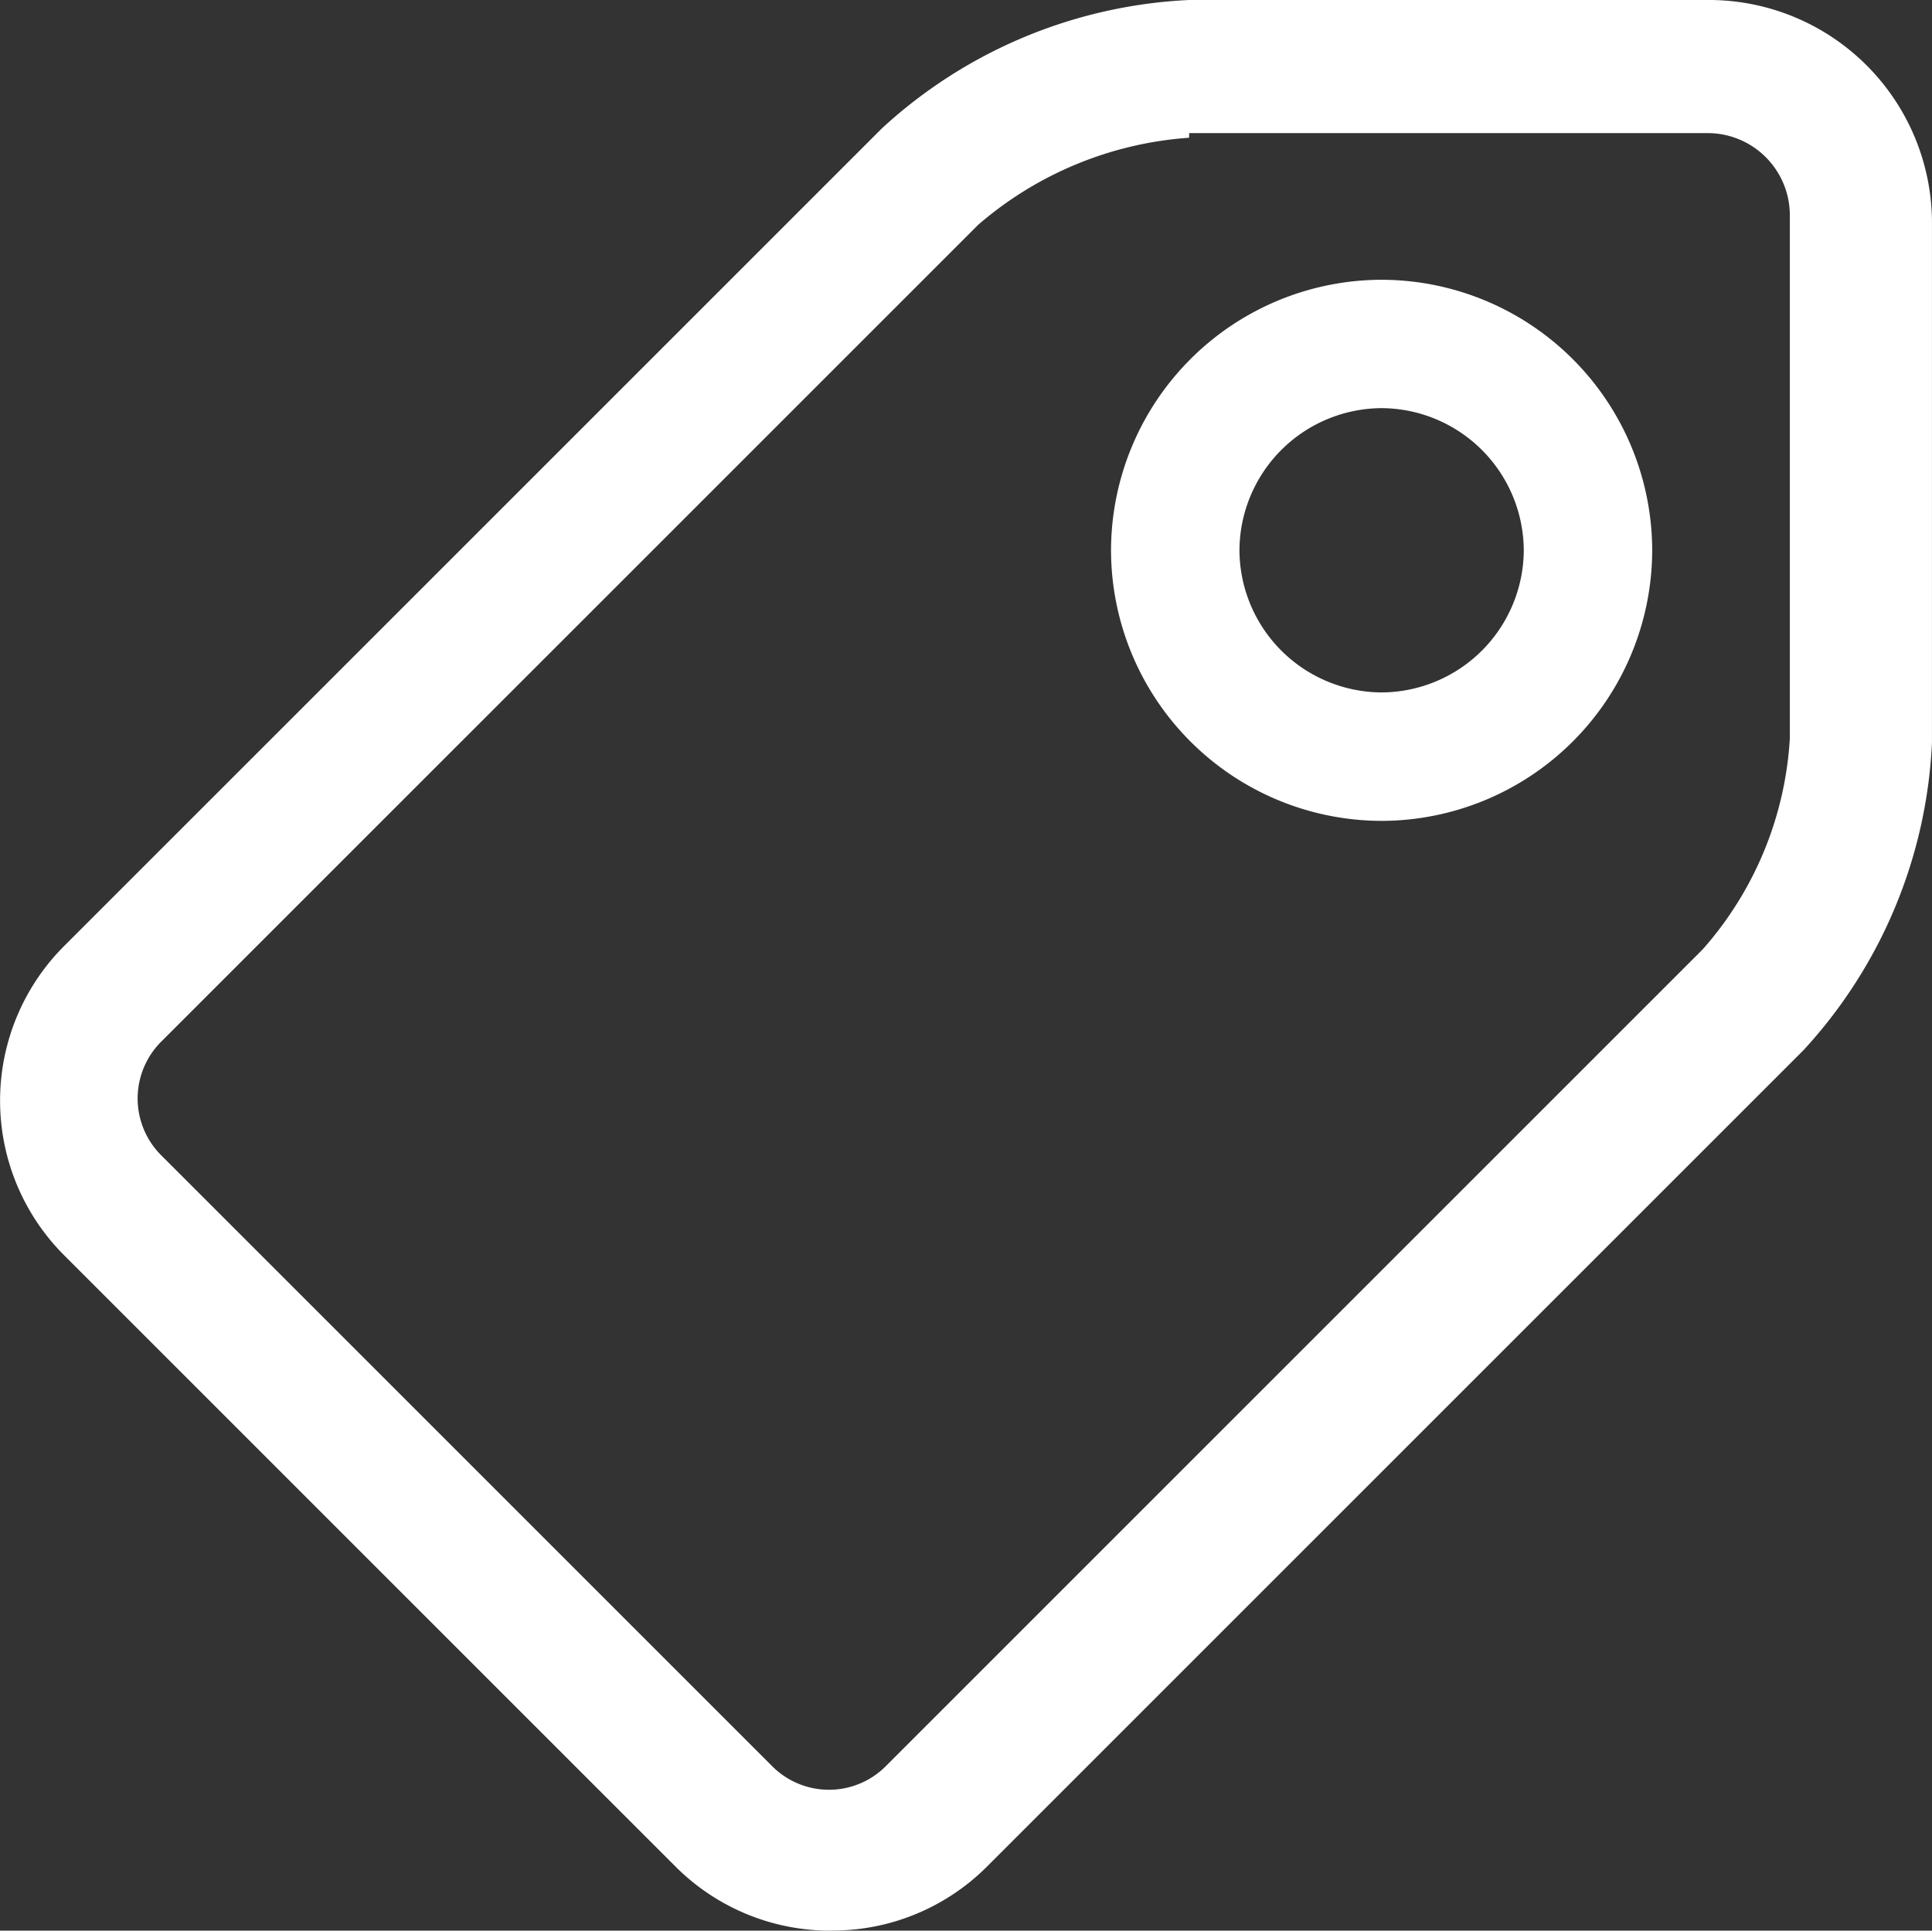 <?xml version="1.0" encoding="UTF-8"?> <svg xmlns="http://www.w3.org/2000/svg" width="52.58" height="52.549" viewBox="0 0 52.58 52.549"><rect x="0" y="0" width="52.58" height="52.549" fill="#333333" stroke="none"/><g id="_1814073_discount_price_tag_icon" data-name="1814073_discount_price_tag_icon" transform="translate(-9.875 -11)"><g id="Icon-Tag" transform="translate(9.875 11)"><path id="Fill-129" d="M-46.5-318.451a5.944,5.944,0,0,1-4.244-1.747l-16.6-16.6a5.952,5.952,0,0,1,0-8.488l22.218-22.218A13.247,13.247,0,0,1-36.766-371h14.229a6.075,6.075,0,0,1,5.991,5.991v14.229a13.247,13.247,0,0,1-3.495,8.363L-42.258-320.2a5.944,5.944,0,0,1-4.244,1.747Zm9.736-48.8a9.821,9.821,0,0,0-5.742,2.372l-22.218,22.218a2.185,2.185,0,0,0,0,3.12l16.6,16.6a2.184,2.184,0,0,0,3.12,0l22.218-22.218a9.5,9.5,0,0,0,2.372-5.742v-14.229a2.237,2.237,0,0,0-2.247-2.247h-14.1Z" transform="translate(69.125 371)" fill="#fff"></path><path id="Fill-130" d="M-37.536-350.171a7.378,7.378,0,0,1-7.364-7.364,7.378,7.378,0,0,1,7.364-7.364,7.378,7.378,0,0,1,7.364,7.364,7.378,7.378,0,0,1-7.364,7.364Zm0-11.234a3.889,3.889,0,0,0-3.869,3.869,3.889,3.889,0,0,0,3.869,3.869,3.889,3.889,0,0,0,3.869-3.869,3.889,3.889,0,0,0-3.869-3.869Z" transform="translate(75.137 372.514)" fill="#fff"></path></g></g></svg> 